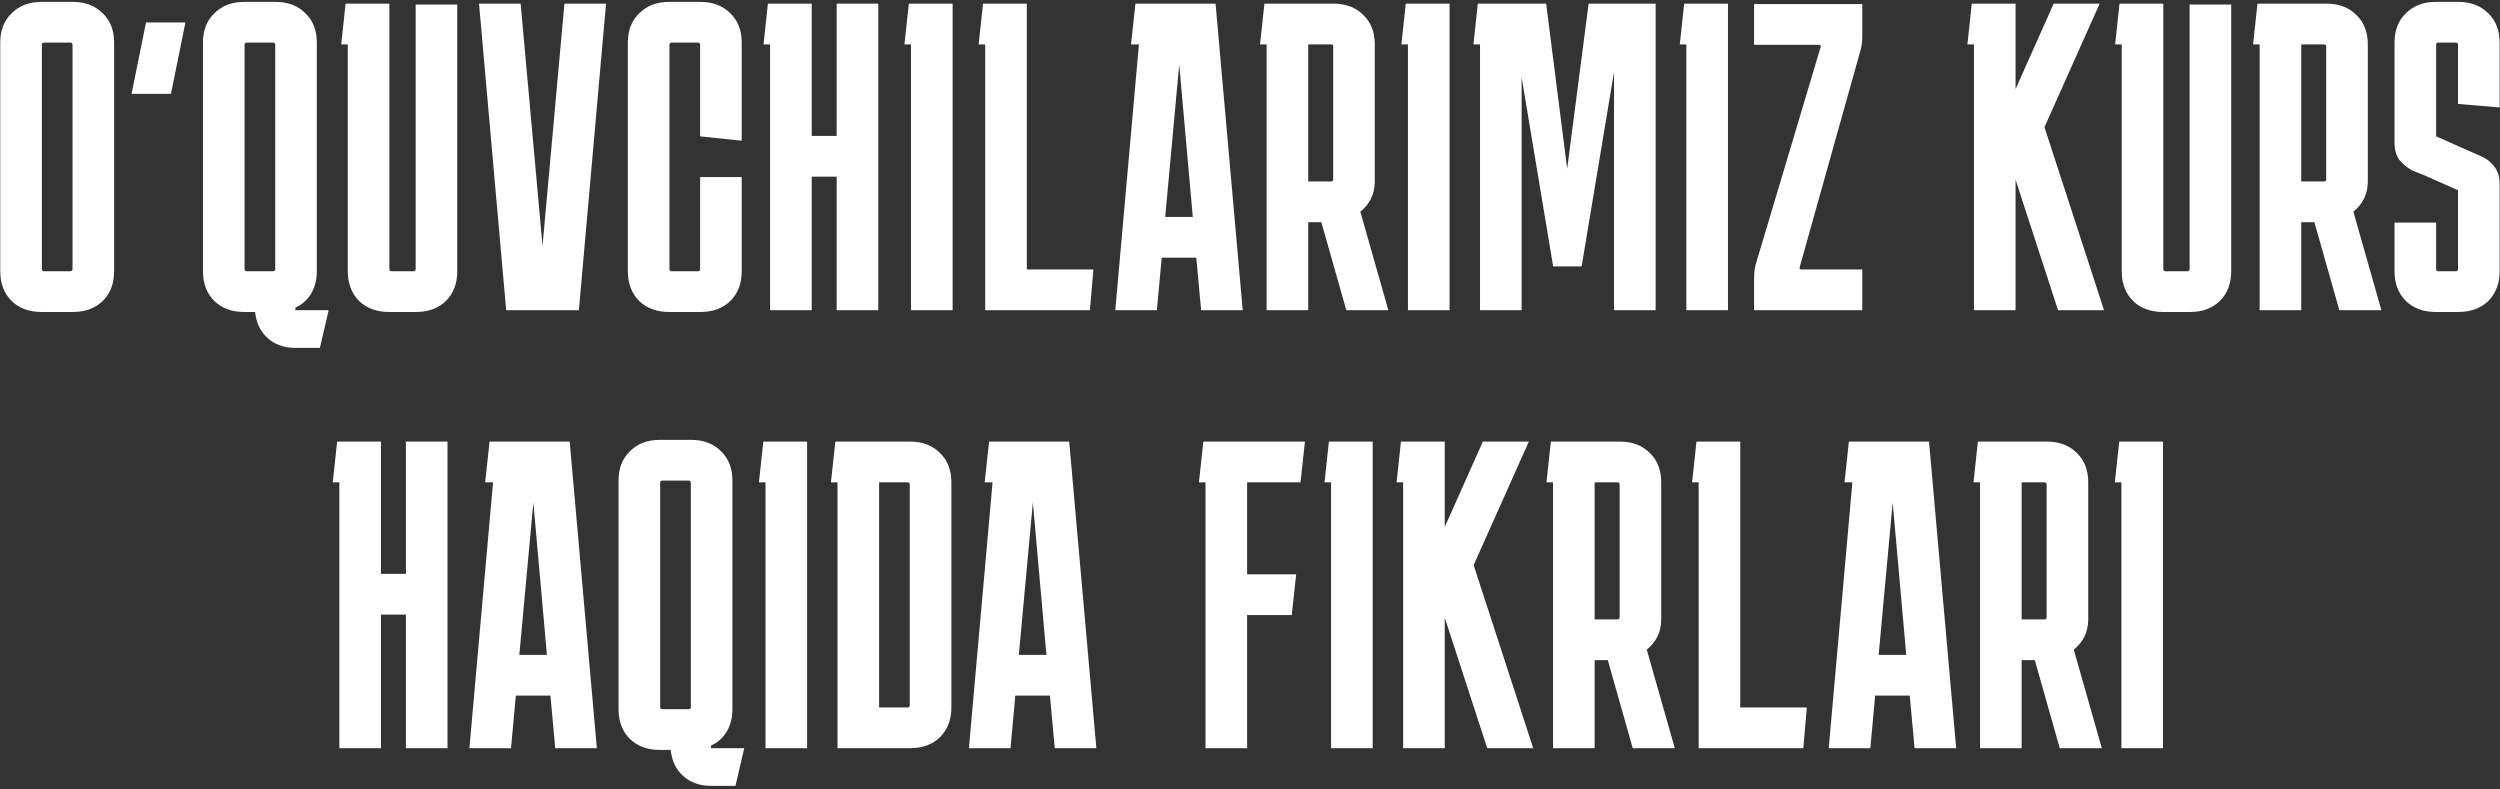 <?xml version="1.0" encoding="UTF-8"?> <svg xmlns="http://www.w3.org/2000/svg" width="548" height="173" viewBox="0 0 548 173" fill="none"><rect x="0" y="0" width="548" height="173" fill="#333333" stroke="none"/><path d="M25.015 59.456C25.015 62.144 24.183 64.32 22.519 65.984C20.855 67.584 18.679 68.384 15.991 68.384H9.079C6.391 68.384 4.215 67.584 2.551 65.984C0.887 64.32 0.055 62.144 0.055 59.456V9.344C0.055 6.656 0.887 4.512 2.551 2.912C4.215 1.248 6.391 0.416 9.079 0.416H15.991C18.679 0.416 20.855 1.248 22.519 2.912C24.183 4.512 25.015 6.656 25.015 9.344V59.456ZM9.655 9.344C9.335 9.344 9.175 9.504 9.175 9.824V58.976C9.175 59.296 9.335 59.456 9.655 59.456H15.415C15.735 59.456 15.895 59.296 15.895 58.976V9.824C15.895 9.504 15.735 9.344 15.415 9.344H9.655ZM32.004 4.928H40.644L37.476 20.576H28.836L32.004 4.928ZM69.449 59.456C69.449 61.312 69.033 62.944 68.201 64.352C67.369 65.76 66.217 66.784 64.745 67.424V68H72.041L70.121 76.256H64.745C62.249 76.256 60.201 75.52 58.601 74.048C57.065 72.64 56.169 70.752 55.913 68.384H53.513C50.825 68.384 48.649 67.584 46.985 65.984C45.321 64.32 44.489 62.144 44.489 59.456V9.344C44.489 6.656 45.321 4.512 46.985 2.912C48.649 1.248 50.825 0.416 53.513 0.416H60.425C63.113 0.416 65.289 1.248 66.953 2.912C68.617 4.512 69.449 6.656 69.449 9.344V59.456ZM54.089 9.344C53.769 9.344 53.609 9.504 53.609 9.824V58.976C53.609 59.296 53.769 59.456 54.089 59.456H59.849C60.169 59.456 60.329 59.296 60.329 58.976V9.824C60.329 9.504 60.169 9.344 59.849 9.344H54.089ZM100.233 59.456C100.233 62.144 99.4 64.32 97.737 65.984C96.073 67.584 93.897 68.384 91.209 68.384H85.257C82.569 68.384 80.392 67.584 78.728 65.984C77.064 64.32 76.233 62.144 76.233 59.456V9.728H74.793L75.752 0.8H85.353V58.976C85.353 59.296 85.513 59.456 85.832 59.456H90.632C90.953 59.456 91.112 59.296 91.112 58.976V0.992H100.233V59.456ZM123.723 0.8H132.843L126.891 68H110.955L105.003 0.8H114.123L118.923 53.888L123.723 0.8ZM162.584 38.816V59.456C162.584 62.144 161.752 64.32 160.088 65.984C158.424 67.584 156.248 68.384 153.56 68.384H146.648C143.96 68.384 141.784 67.584 140.12 65.984C138.456 64.32 137.624 62.144 137.624 59.456V9.344C137.624 6.656 138.456 4.512 140.12 2.912C141.784 1.248 143.96 0.416 146.648 0.416H153.56C156.248 0.416 158.424 1.248 160.088 2.912C161.752 4.512 162.584 6.656 162.584 9.344V30.848L153.464 29.888V9.824C153.464 9.504 153.304 9.344 152.984 9.344H147.224C146.904 9.344 146.744 9.504 146.744 9.824V58.976C146.744 59.296 146.904 59.456 147.224 59.456H152.984C153.304 59.456 153.464 59.296 153.464 58.976V38.816H162.584ZM177.925 0.8V29.792H183.397V0.8H192.517V68H183.397V38.72H177.925V68H168.805V9.728H167.365L168.325 0.8H177.925ZM199.694 68V9.728H198.254L199.214 0.8H208.814V68H199.694ZM239.67 59.072L238.902 68H215.958V9.728H214.518L215.478 0.8H225.078V59.072H239.67ZM253.589 68H244.469L249.653 9.728H247.925L248.885 0.8H266.453L272.405 68H263.285L262.229 56.48H254.645L253.589 68ZM255.413 47.552H261.461L258.485 14.144L255.413 47.552ZM276.201 9.728L277.161 0.8H292.329C295.017 0.8 297.193 1.632 298.857 3.296C300.521 4.896 301.353 7.04 301.353 9.728V39.776C301.353 41.184 301.065 42.464 300.489 43.616C299.913 44.704 299.145 45.632 298.185 46.4L304.329 68H295.113L289.641 48.704H286.761V68H277.641V9.728H276.201ZM291.753 9.728H286.761V39.776H291.753C292.073 39.776 292.233 39.616 292.233 39.296V10.208C292.233 9.888 292.073 9.728 291.753 9.728ZM308.624 68V9.728H307.184L308.144 0.8H317.744V68H308.624ZM324.419 68V9.728H322.979L323.939 0.8H338.915L343.523 36.992L348.227 0.8H362.915V68H353.795V15.776L346.691 58.4H340.451L333.539 16.928V68H324.419ZM369.651 68V9.728H368.211L369.171 0.8H378.771V68H369.651ZM408.21 59.072V68H384.498V60.992C384.498 59.648 384.658 58.496 384.978 57.536L399.09 10.304C399.154 9.984 399.026 9.824 398.706 9.824H384.498V0.896H408.21V7.904C408.21 9.248 408.05 10.4 407.73 11.36L394.482 58.592C394.418 58.912 394.546 59.072 394.866 59.072H408.21ZM432.693 68V9.728H431.253L432.213 0.8H441.813V19.52L450.165 0.8H460.245L448.149 27.872L461.205 68H451.125L441.813 39.392V68H432.693ZM489.081 59.456C489.081 62.144 488.249 64.32 486.585 65.984C484.921 67.584 482.745 68.384 480.057 68.384H474.105C471.417 68.384 469.241 67.584 467.577 65.984C465.913 64.32 465.081 62.144 465.081 59.456V9.728H463.641L464.601 0.8H474.201V58.976C474.201 59.296 474.361 59.456 474.681 59.456H479.481C479.801 59.456 479.961 59.296 479.961 58.976V0.992H489.081V59.456ZM493.874 9.728L494.834 0.8H510.002C512.69 0.8 514.866 1.632 516.53 3.296C518.194 4.896 519.026 7.04 519.026 9.728V39.776C519.026 41.184 518.738 42.464 518.162 43.616C517.586 44.704 516.818 45.632 515.858 46.4L522.002 68H512.786L507.314 48.704H504.434V68H495.314V9.728H493.874ZM509.426 9.728H504.434V39.776H509.426C509.746 39.776 509.906 39.616 509.906 39.296V10.208C509.906 9.888 509.746 9.728 509.426 9.728ZM533.999 48.8V58.976C533.999 59.296 534.159 59.456 534.479 59.456H538.319C538.639 59.456 538.799 59.296 538.799 58.976V41.696L531.215 38.336C530.639 38.144 529.839 37.824 528.815 37.376C527.791 36.864 526.863 36.128 526.031 35.168C525.263 34.208 524.879 32.896 524.879 31.232V9.344C524.879 6.656 525.711 4.512 527.375 2.912C529.039 1.248 531.215 0.416 533.903 0.416H538.895C541.583 0.416 543.759 1.248 545.423 2.912C547.087 4.512 547.919 6.656 547.919 9.344V23.552L538.799 22.784V9.824C538.799 9.504 538.639 9.344 538.319 9.344H534.479C534.159 9.344 533.999 9.504 533.999 9.824V29.888L541.583 33.248C542.159 33.504 542.959 33.856 543.983 34.304C545.007 34.752 545.903 35.456 546.671 36.416C547.503 37.376 547.919 38.688 547.919 40.352V59.456C547.919 62.144 547.087 64.32 545.423 65.984C543.759 67.584 541.583 68.384 538.895 68.384H533.903C531.215 68.384 529.039 67.584 527.375 65.984C525.711 64.32 524.879 62.144 524.879 59.456V48.8H533.999ZM83.502 96.8V125.792H88.974V96.8H98.094V164H88.974V134.72H83.502V164H74.382V105.728H72.942L73.902 96.8H83.502ZM112.013 164H102.893L108.077 105.728H106.349L107.309 96.8H124.877L130.829 164H121.709L120.653 152.48H113.069L112.013 164ZM113.837 143.552H119.885L116.909 110.144L113.837 143.552ZM160.546 155.456C160.546 157.312 160.13 158.944 159.298 160.352C158.466 161.76 157.314 162.784 155.842 163.424V164H163.138L161.218 172.256H155.842C153.346 172.256 151.298 171.52 149.698 170.048C148.162 168.64 147.266 166.752 147.01 164.384H144.61C141.922 164.384 139.746 163.584 138.082 161.984C136.418 160.32 135.586 158.144 135.586 155.456V105.344C135.586 102.656 136.418 100.512 138.082 98.912C139.746 97.248 141.922 96.416 144.61 96.416H151.522C154.21 96.416 156.386 97.248 158.05 98.912C159.714 100.512 160.546 102.656 160.546 105.344V155.456ZM145.186 105.344C144.866 105.344 144.706 105.504 144.706 105.824V154.976C144.706 155.296 144.866 155.456 145.186 155.456H150.946C151.266 155.456 151.426 155.296 151.426 154.976V105.824C151.426 105.504 151.266 105.344 150.946 105.344H145.186ZM167.798 164V105.728H166.358L167.318 96.8H176.918V164H167.798ZM208.542 155.072C208.542 157.76 207.71 159.936 206.046 161.6C204.382 163.2 202.206 164 199.518 164H183.582V105.728H182.142L183.102 96.8H199.518C202.206 96.8 204.382 97.632 206.046 99.296C207.71 100.896 208.542 103.04 208.542 105.728V155.072ZM198.942 105.728H192.702V155.072H198.942C199.262 155.072 199.422 154.912 199.422 154.592V106.208C199.422 105.888 199.262 105.728 198.942 105.728ZM221.506 164H212.386L217.57 105.728H215.842L216.802 96.8H234.37L240.322 164H231.202L230.146 152.48H222.562L221.506 164ZM223.33 143.552H229.378L226.402 110.144L223.33 143.552ZM284.12 125.888L283.16 134.816H273.368V164H264.248V105.728H262.808L263.768 96.8H286.04L285.08 105.728H273.368V125.888H284.12ZM291.773 164V105.728H290.333L291.293 96.8H300.893V164H291.773ZM307.568 164V105.728H306.128L307.088 96.8H316.688V115.52L325.04 96.8H335.12L323.024 123.872L336.08 164H326L316.688 135.392V164H307.568ZM338.986 105.728L339.946 96.8H355.114C357.802 96.8 359.978 97.632 361.642 99.296C363.306 100.896 364.138 103.04 364.138 105.728V135.776C364.138 137.184 363.85 138.464 363.274 139.616C362.698 140.704 361.93 141.632 360.97 142.4L367.114 164H357.898L352.426 144.704H349.546V164H340.426V105.728H338.986ZM354.538 105.728H349.546V135.776H354.538C354.858 135.776 355.018 135.616 355.018 135.296V106.208C355.018 105.888 354.858 105.728 354.538 105.728ZM396.058 155.072L395.29 164H372.346V105.728H370.906L371.866 96.8H381.466V155.072H396.058ZM409.977 164H400.857L406.041 105.728H404.313L405.273 96.8H422.841L428.793 164H419.673L418.617 152.48H411.033L409.977 164ZM411.801 143.552H417.849L414.873 110.144L411.801 143.552ZM432.589 105.728L433.549 96.8H448.717C451.405 96.8 453.581 97.632 455.245 99.296C456.909 100.896 457.741 103.04 457.741 105.728V135.776C457.741 137.184 457.453 138.464 456.877 139.616C456.301 140.704 455.533 141.632 454.573 142.4L460.717 164H451.501L446.029 144.704H443.149V164H434.029V105.728H432.589ZM448.141 105.728H443.149V135.776H448.141C448.461 135.776 448.621 135.616 448.621 135.296V106.208C448.621 105.888 448.461 105.728 448.141 105.728ZM465.012 164V105.728H463.572L464.532 96.8H474.132V164H465.012Z" fill="white"></path></svg> 
